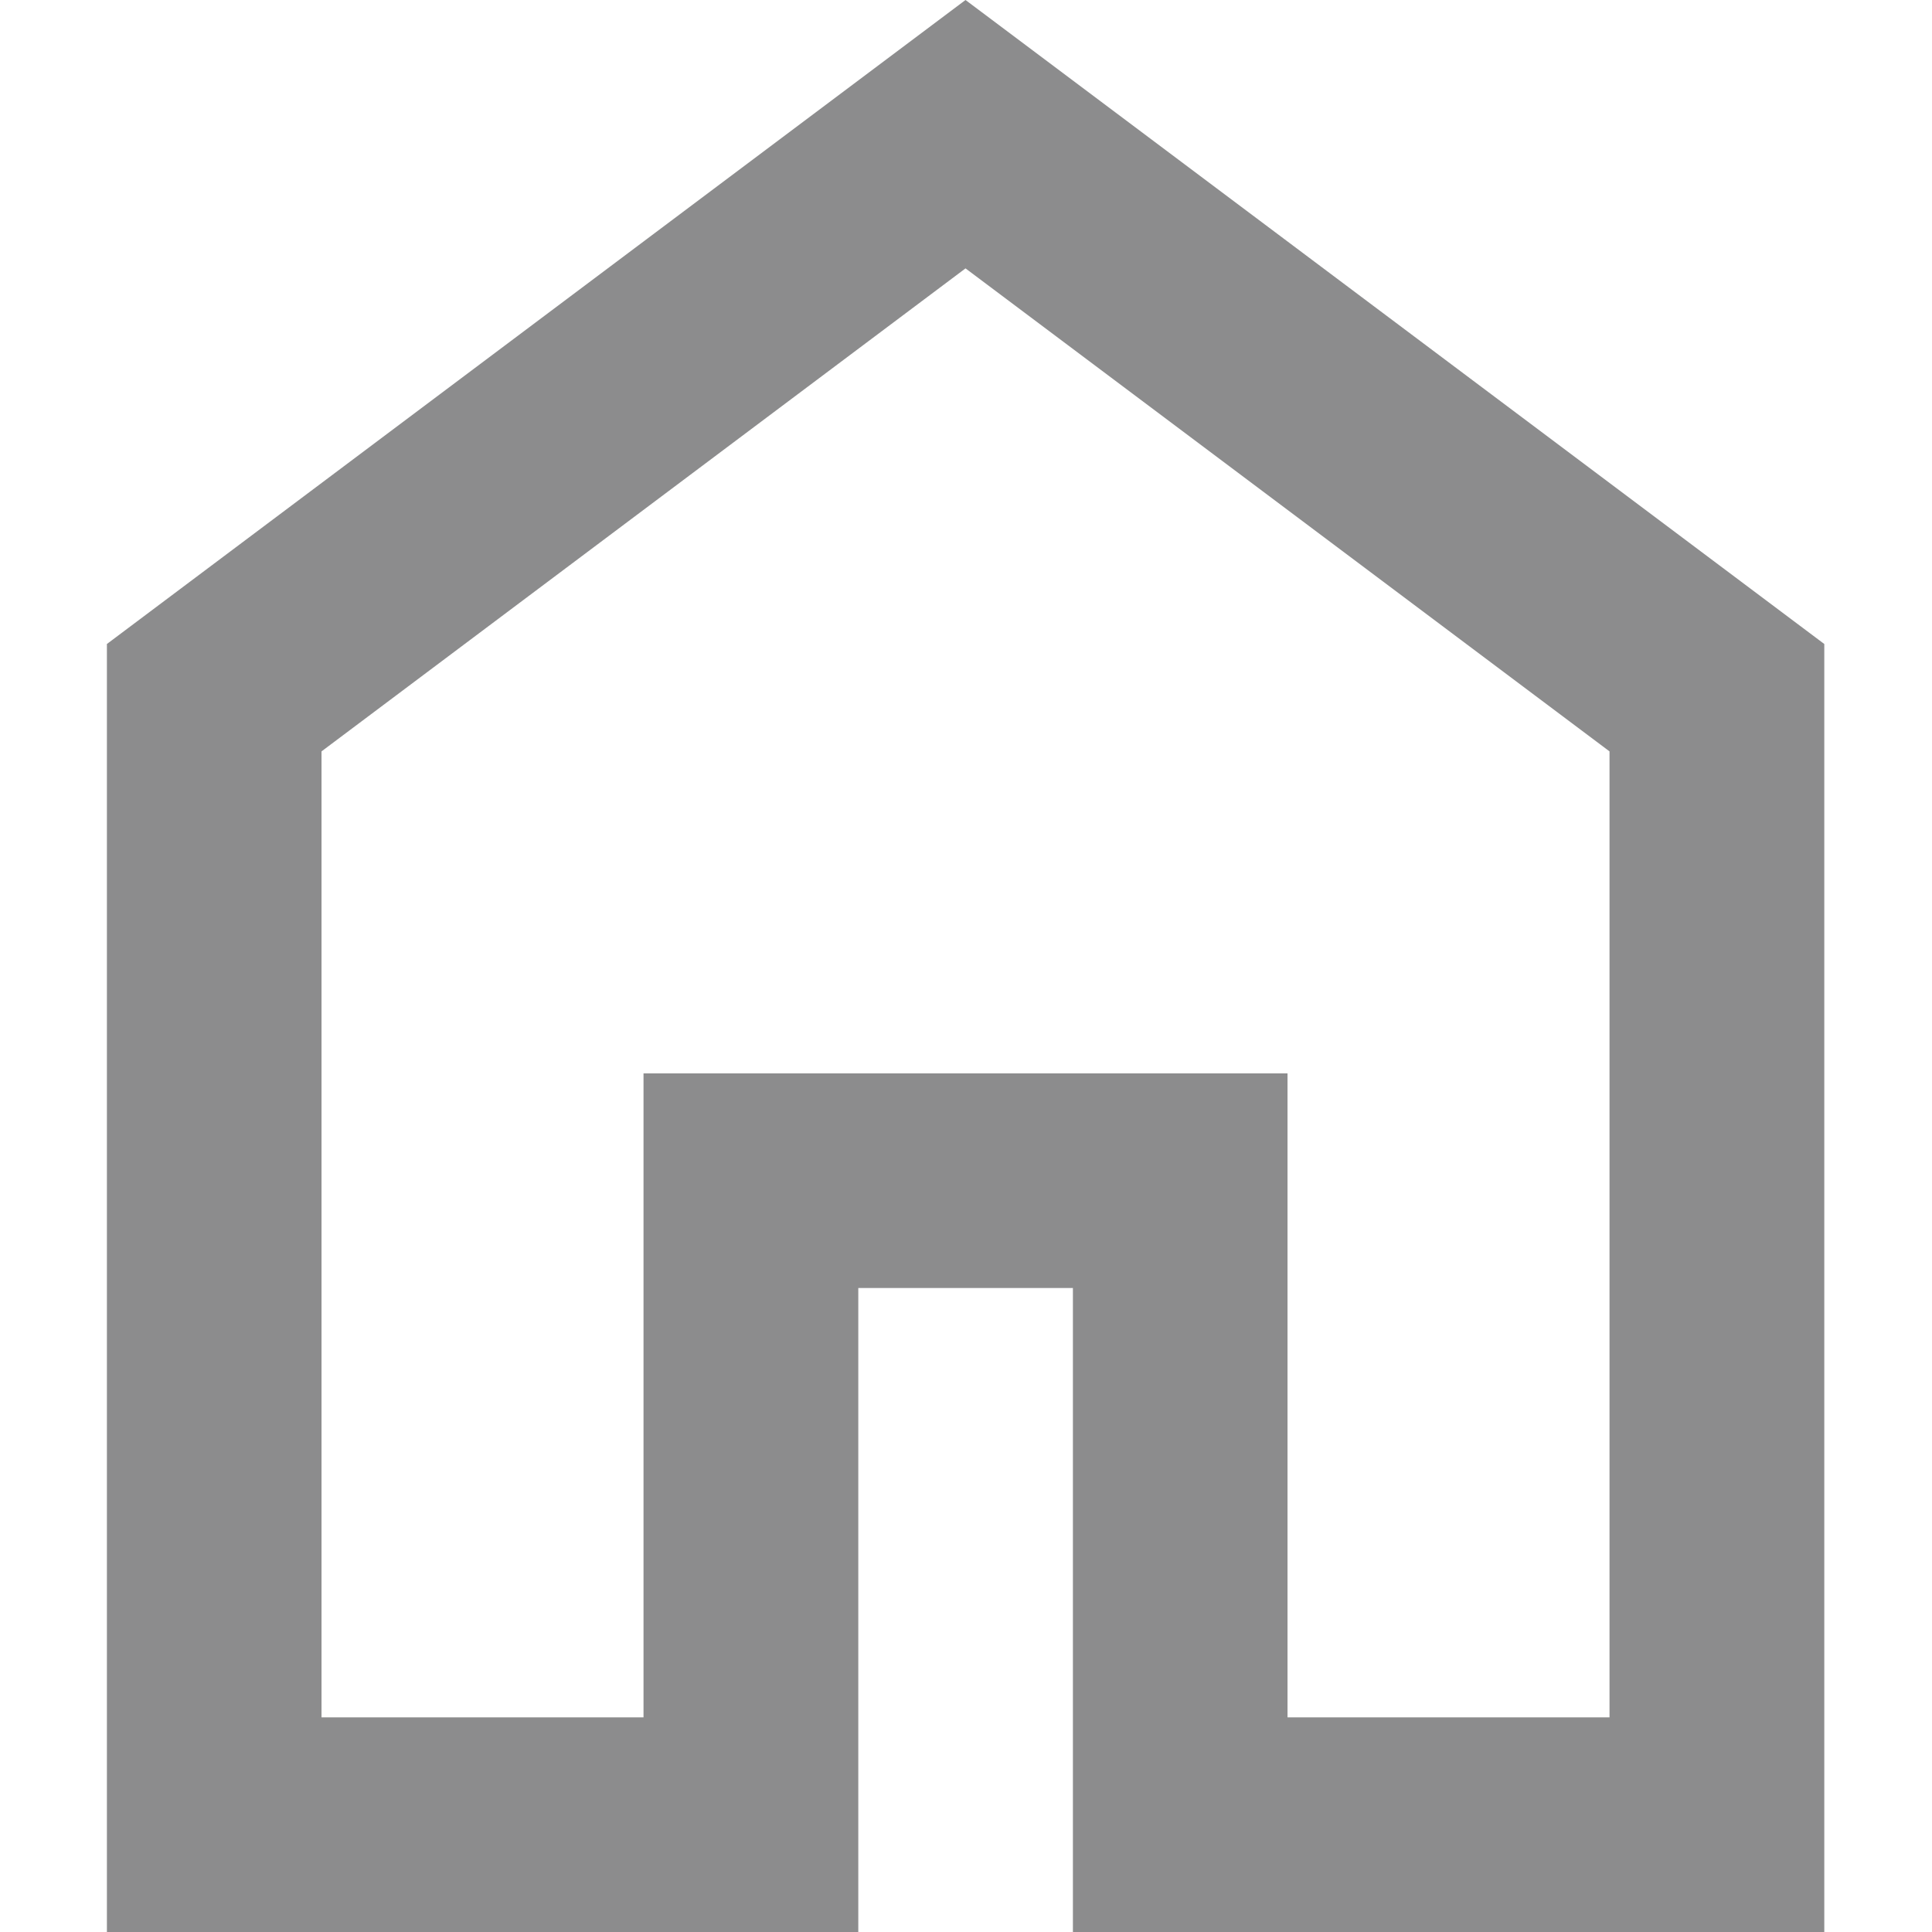 <?xml version="1.0" encoding="UTF-8"?>
<svg xmlns="http://www.w3.org/2000/svg" width="12" height="12" viewBox="0 0 12 12" fill="none">
  <path d="M1.997 10.667H3.997V6.667H7.997V10.667H9.997V4.667L5.997 1.667L1.997 4.667V10.667ZM0.664 12V4L5.997 0L11.331 4V12H6.664V8H5.331V12H0.664Z" fill="#8C8C8D"></path>
</svg>
